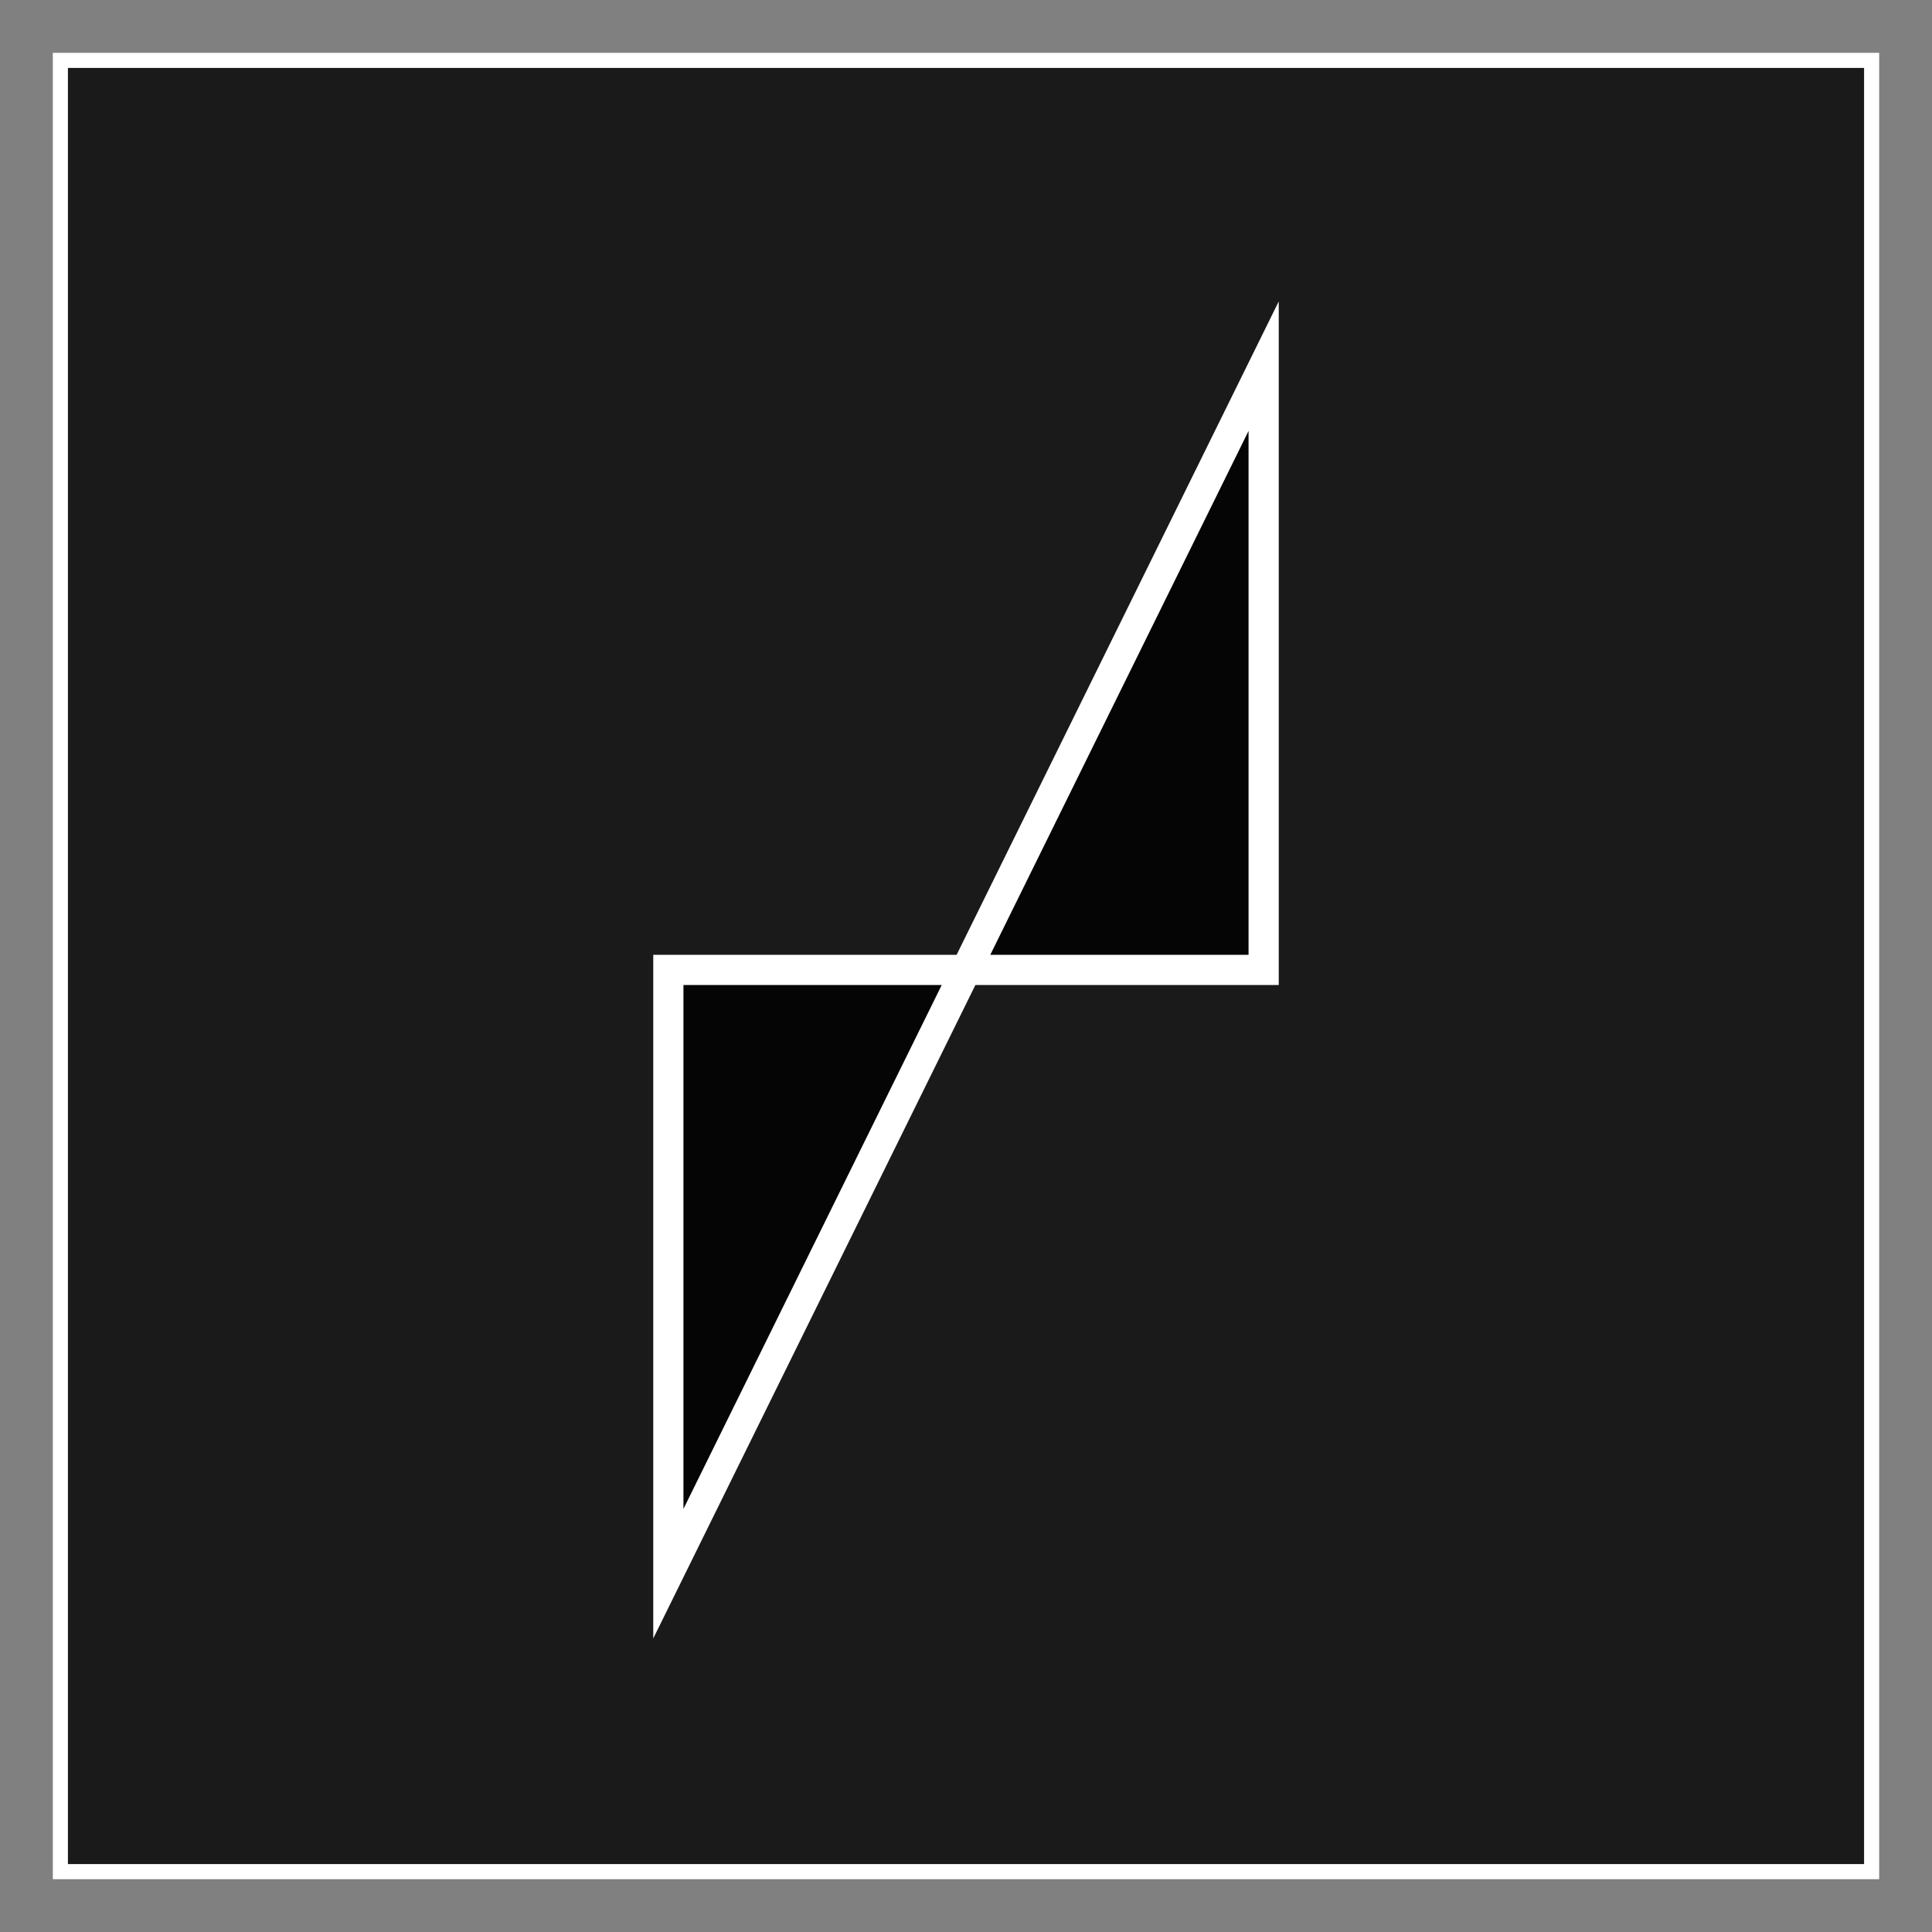 <svg xmlns="http://www.w3.org/2000/svg" id="icons" viewBox="0 0 64 64"><rect x="0" y="0" width="64" height="64" fill="#808080" stroke="none"/><defs><style>.cls-1,.cls-3{opacity:0.8;}.cls-2,.cls-4{fill:none;stroke:#fff;stroke-miterlimit:10;}.cls-2{stroke-width:0.5px;}</style></defs><title>Vanity_Terrace_Propertie_Banner_Icon_64x64px_ENERGY</title><rect class="cls-1" x="2" y="2" width="60" height="60"/><rect class="cls-2" x="2" y="2" width="60" height="60"/><g class="cls-3"><polygon points="41.86 32.13 41.86 12.13 32 32.13 41.86 32.13"/><polygon points="22.14 32.13 22.14 52.13 32 32.13 22.14 32.13"/></g><polygon class="cls-4" points="41.86 32.13 41.86 12.13 32 32.13 41.86 32.13"/><polygon class="cls-4" points="22.14 32.13 22.14 52.13 32 32.13 22.14 32.13"/></svg>